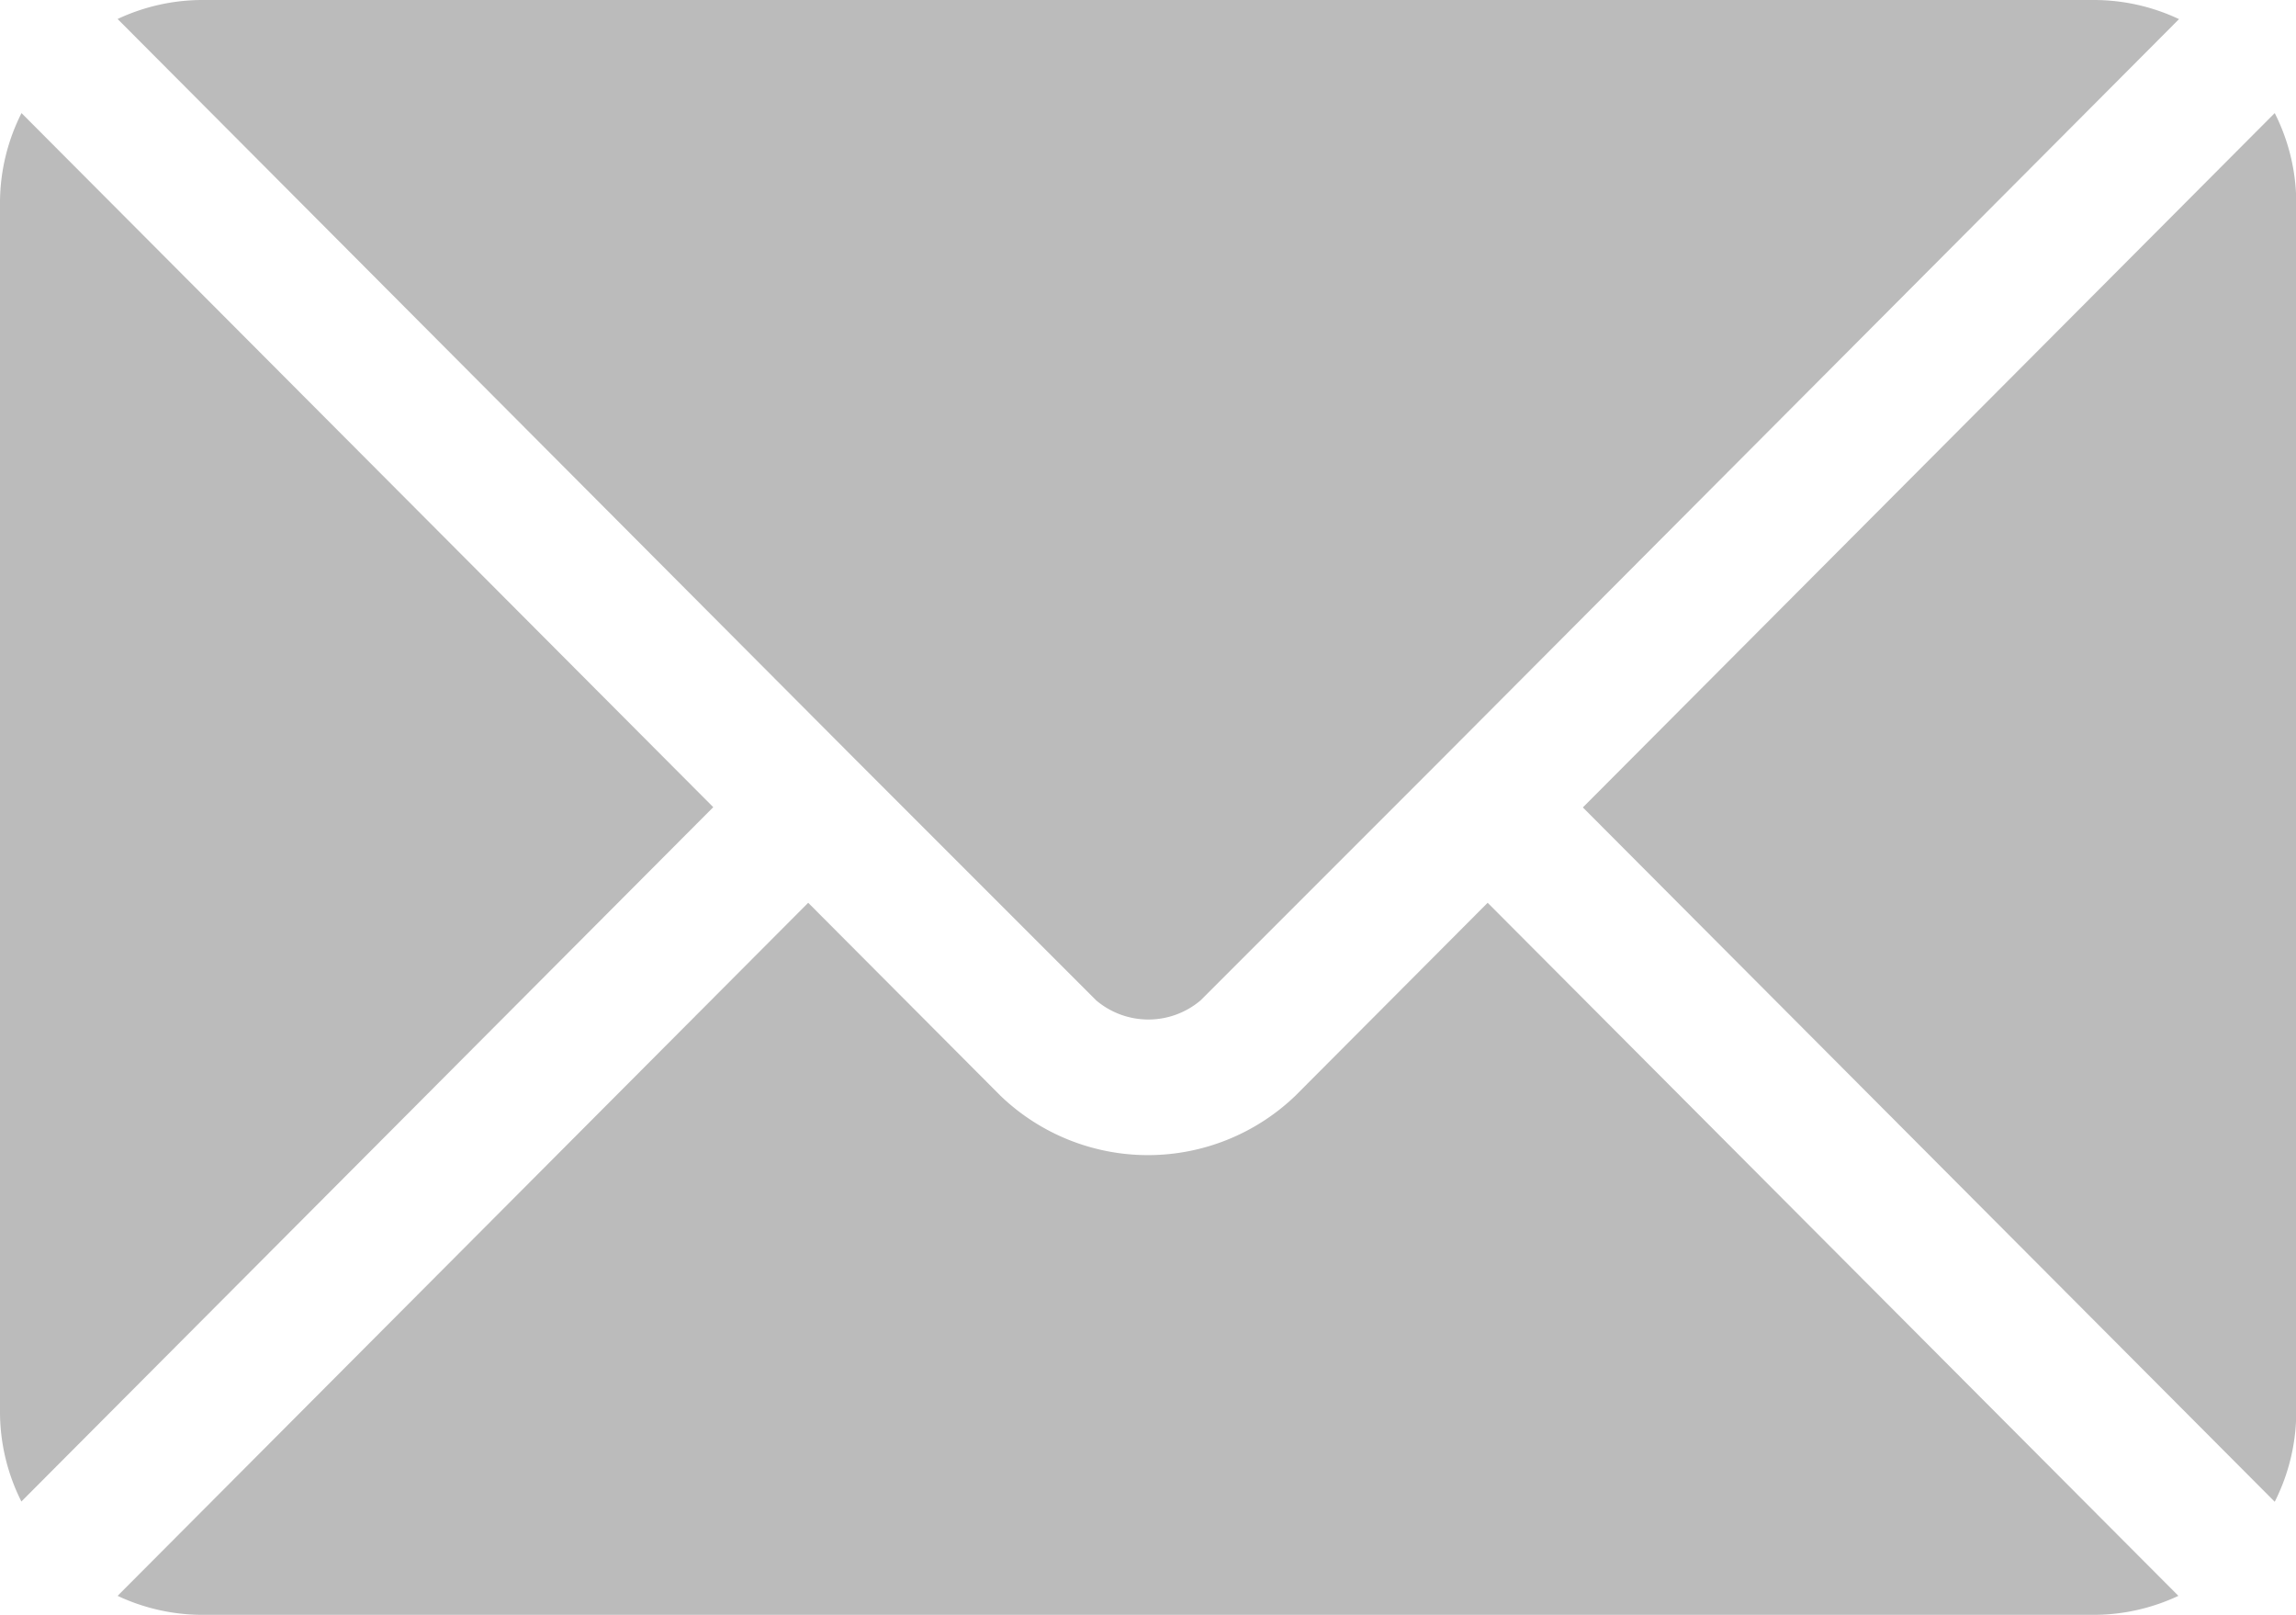 <?xml version="1.0" encoding="UTF-8"?>
<svg xmlns="http://www.w3.org/2000/svg" width="18.136" height="12.752" viewBox="0 0 18.136 12.752">
  <g id="email" transform="translate(0 -76)">
    <g id="Group_3" data-name="Group 3" transform="translate(0.929 83.129)">
      <g id="Group_2" data-name="Group 2">
        <path id="Path_2" data-name="Path 2" d="M37.048,277.251l-1.519,1.524a1.681,1.681,0,0,1-2.329,0l-1.519-1.524-5.455,5.473a1.578,1.578,0,0,0,.665.15H41.839a1.577,1.577,0,0,0,.665-.15Z" transform="translate(-26.226 -277.251)" fill="#bbb"></path>
      </g>
    </g>
    <g id="Group_5" data-name="Group 5" transform="translate(0.929 76)">
      <g id="Group_4" data-name="Group 4">
        <path id="Path_3" data-name="Path 3" d="M41.841,76H26.893a1.578,1.578,0,0,0-.665.15L32.058,82h0l1.9,1.9a.638.638,0,0,0,.824,0l1.9-1.9h0l5.829-5.849A1.577,1.577,0,0,0,41.841,76Z" transform="translate(-26.228 -76)" fill="#bbb"></path>
      </g>
    </g>
    <g id="Group_7" data-name="Group 7" transform="translate(0 76.893)">
      <g id="Group_6" data-name="Group 6">
        <path id="Path_4" data-name="Path 4" d="M.17,101.212a1.574,1.574,0,0,0-.17.7v9.564a1.574,1.574,0,0,0,.169.7l5.465-5.483Z" transform="translate(0 -101.212)" fill="#bbb"></path>
      </g>
    </g>
    <g id="Group_9" data-name="Group 9" transform="translate(12.501 76.893)">
      <g id="Group_8" data-name="Group 8">
        <path id="Path_5" data-name="Path 5" d="M358.4,101.21l-5.465,5.483,5.465,5.483a1.575,1.575,0,0,0,.17-.7v-9.564A1.575,1.575,0,0,0,358.4,101.21Z" transform="translate(-352.933 -101.21)" fill="#bbb"></path>
      </g>
    </g>
  </g>
</svg>
